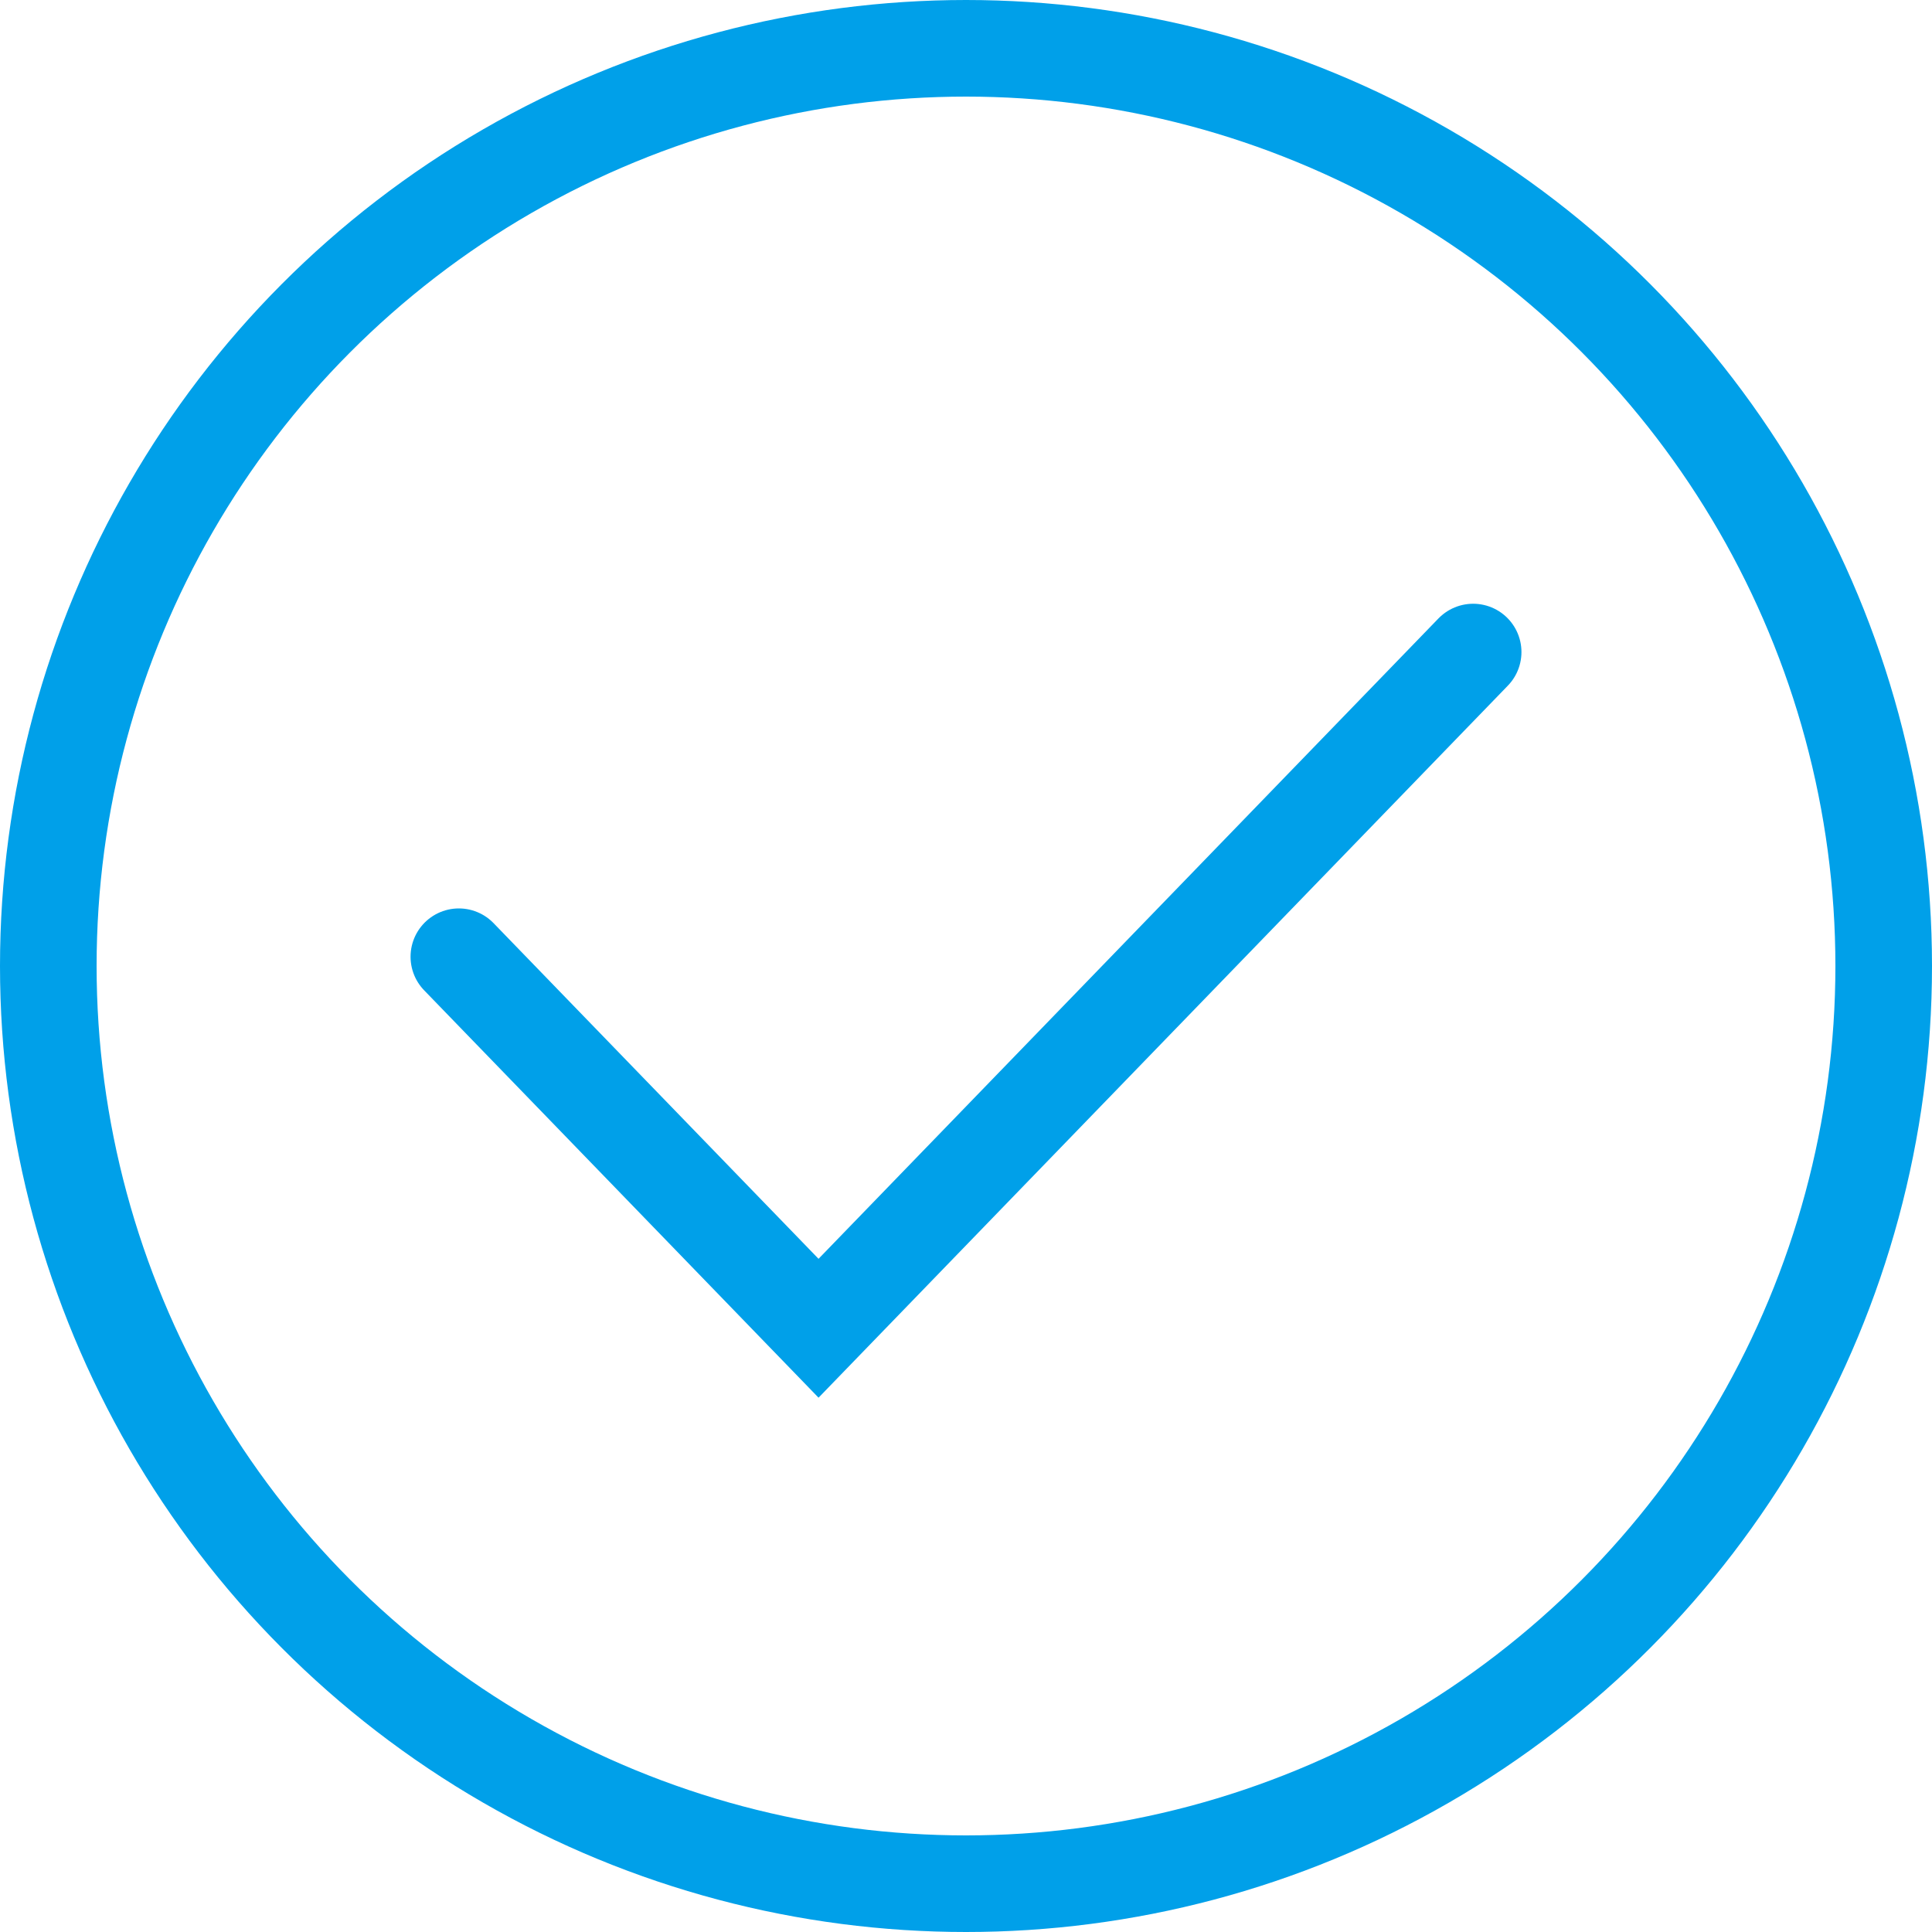 <svg height="40" viewBox="0 0 40 40" width="40" xmlns="http://www.w3.org/2000/svg"><g fill="none" stroke="#00a0e9" stroke-width="2" transform="translate(-686 240)"><g><circle cx="706" cy="-220" r="20" stroke="none"/><circle cx="706" cy="-220" fill="none" r="19"/></g><path d="m955 593.426 7.447 7.692 13.553-14" stroke-linecap="round" transform="translate(-259.5 -813.618)"/></g></svg>